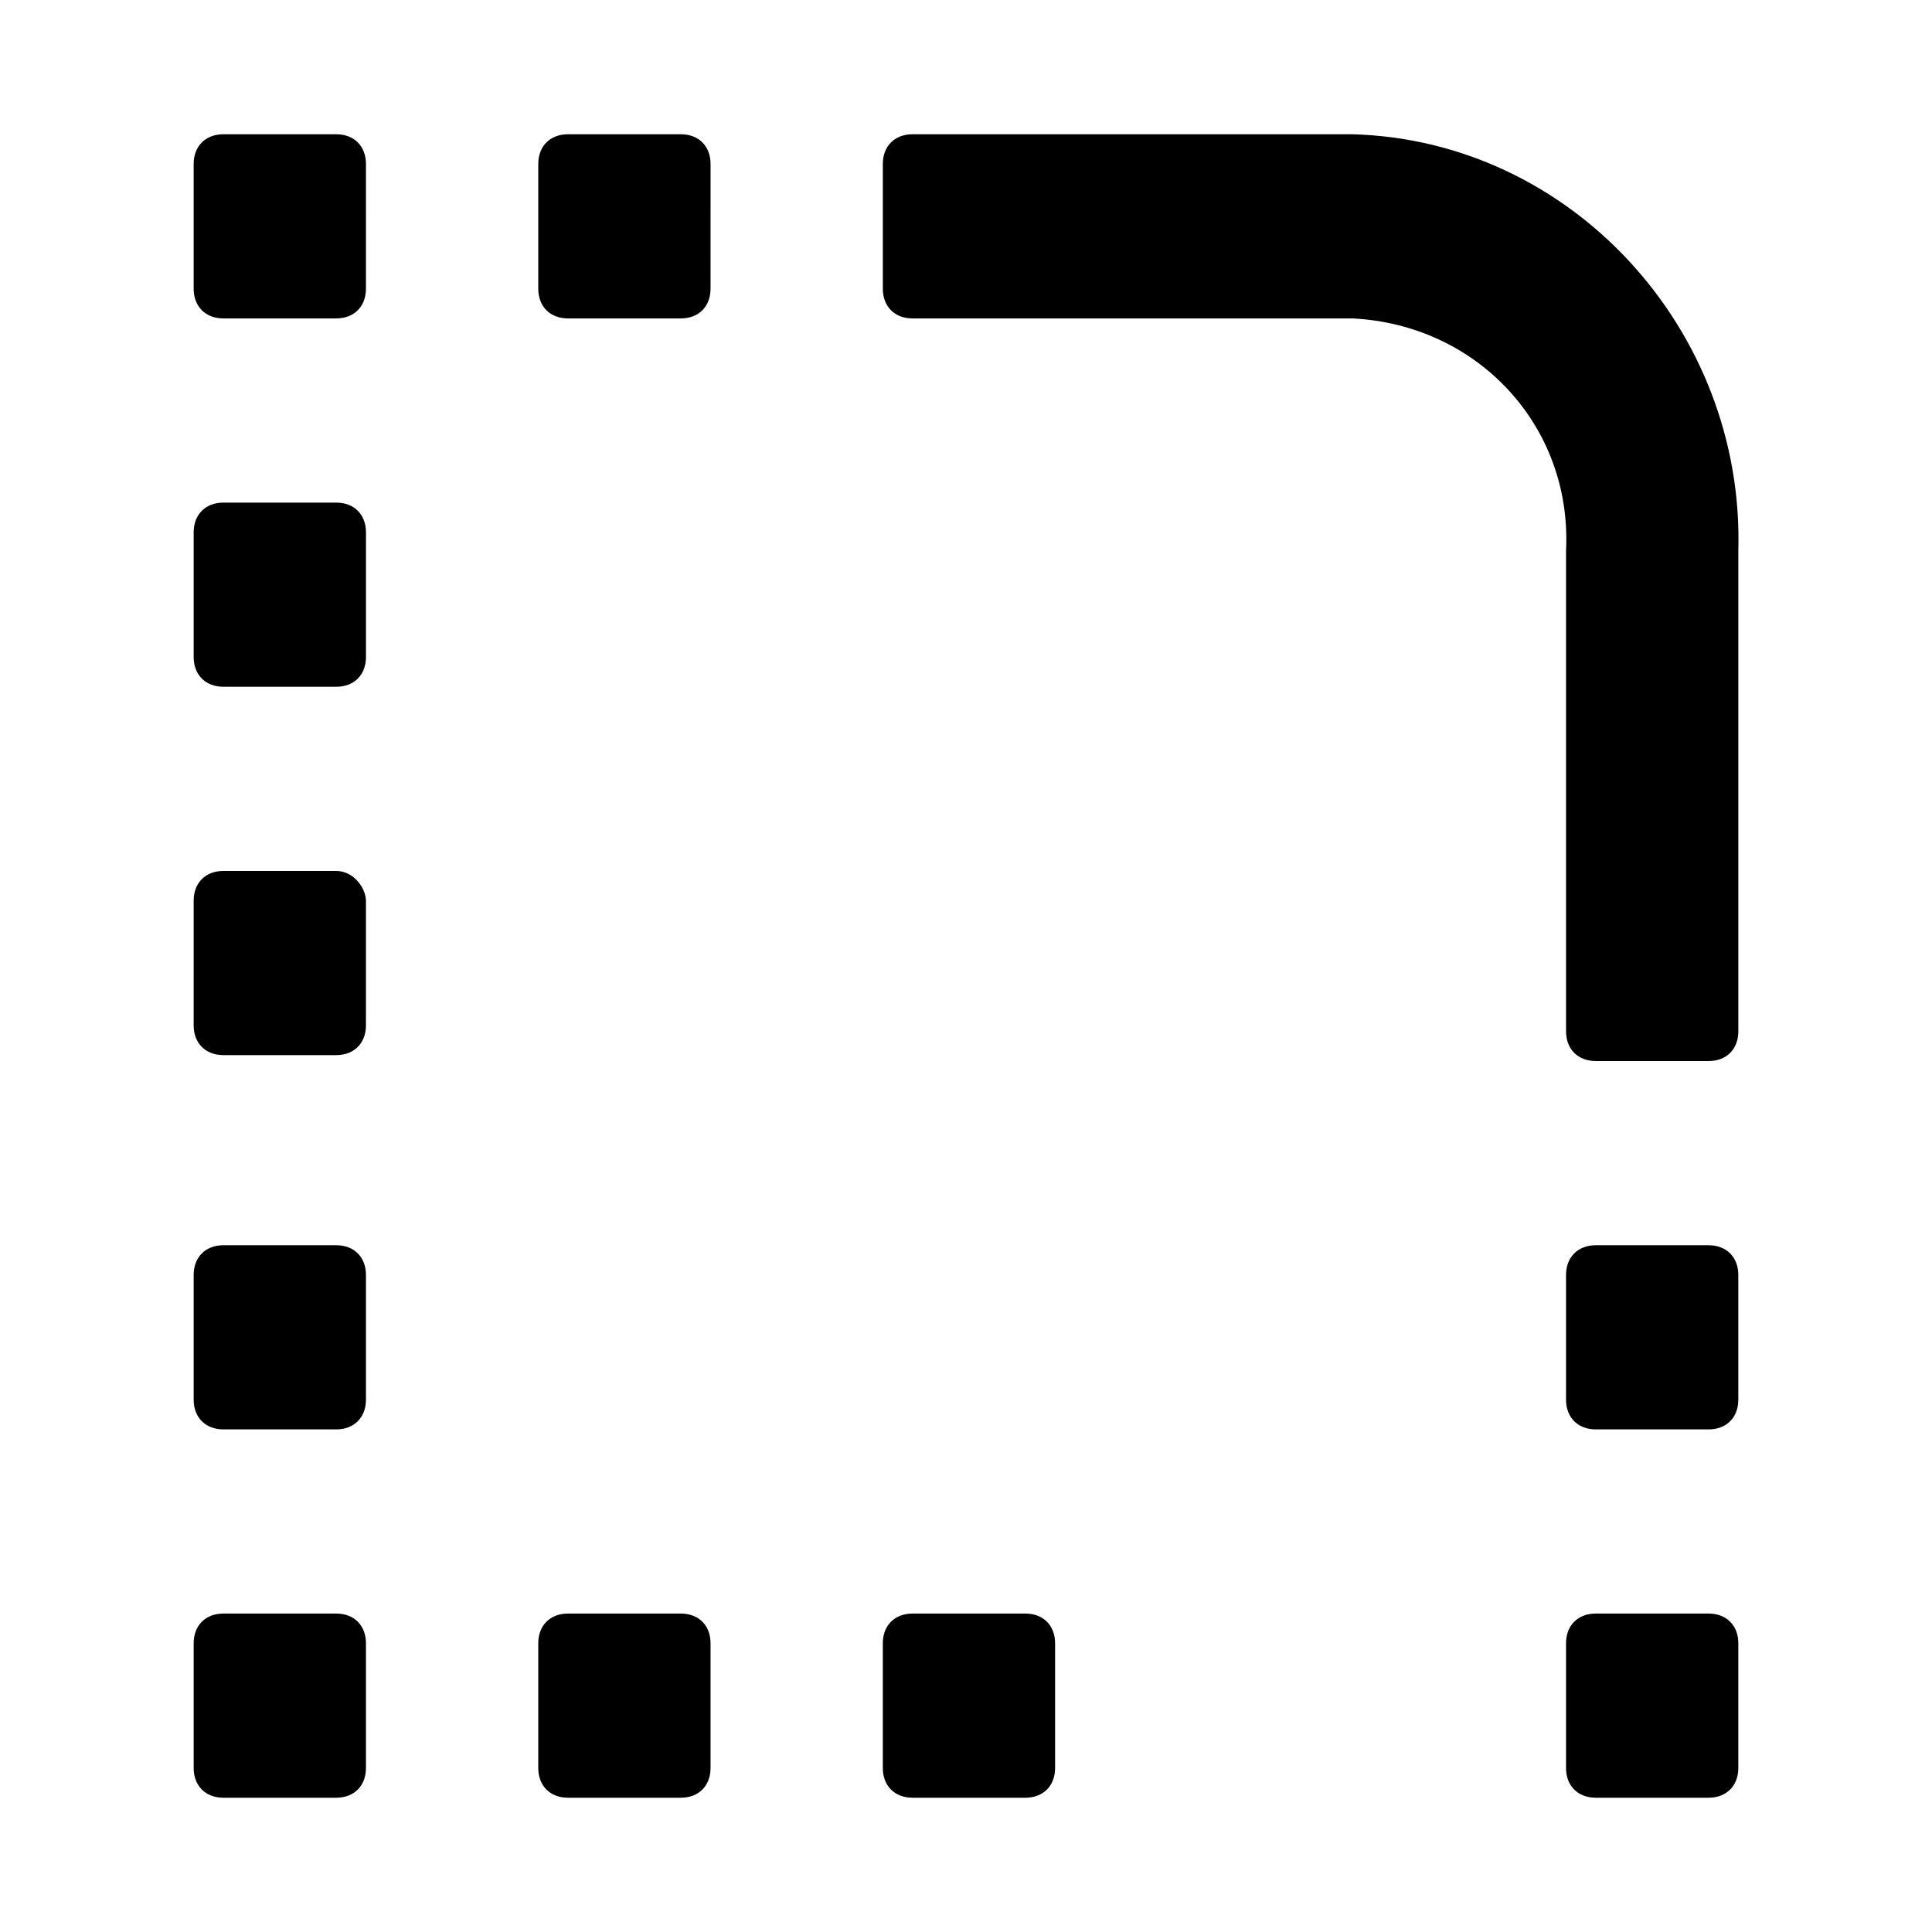 <?xml version="1.0" encoding="UTF-8"?>
<!-- Uploaded to: ICON Repo, www.svgrepo.com, Generator: ICON Repo Mixer Tools -->
<svg fill="#000000" width="800px" height="800px" version="1.1" viewBox="144 144 512 512" xmlns="http://www.w3.org/2000/svg">
 <g>
  <path d="m233.11 374.81h-29.914c-4.723 0-7.871 3.148-7.871 7.871l-0.004 33.062c0 4.723 3.148 7.871 7.871 7.871h29.914c4.723 0 7.871-3.148 7.871-7.871v-33.062c0.004-3.148-3.144-7.871-7.867-7.871z"/>
  <path d="m233.11 571.61h-29.914c-4.723 0-7.871 3.148-7.871 7.871v33.062c-0.004 4.723 3.148 7.871 7.871 7.871h29.914c4.723 0 7.871-3.148 7.871-7.871v-33.062c0-4.723-3.148-7.871-7.871-7.871z"/>
  <path d="m233.11 179.58h-29.914c-4.723 0-7.875 3.148-7.875 7.871v33.062c0 4.723 3.148 7.871 7.871 7.871h29.914c4.723 0 7.871-3.148 7.871-7.871l0.004-33.062c0-4.723-3.148-7.871-7.871-7.871z"/>
  <path d="m203.2 326h29.914c4.723 0 7.871-3.148 7.871-7.871v-33.062c0-4.723-3.148-7.871-7.871-7.871h-29.914c-4.723 0-7.875 3.148-7.875 7.871v33.062c0 4.723 3.152 7.871 7.875 7.871z"/>
  <path d="m233.11 474h-29.914c-4.723 0-7.871 3.148-7.871 7.871v33.062c0 4.723 3.148 7.871 7.871 7.871h29.914c4.723 0 7.871-3.148 7.871-7.871v-33.062c0-4.723-3.148-7.871-7.871-7.871z"/>
  <path d="m324.43 179.58h-29.914c-4.723 0-7.871 3.148-7.871 7.871v33.062c0 4.723 3.148 7.871 7.871 7.871h29.914c4.723 0 7.871-3.148 7.871-7.871l0.004-33.062c0-4.723-3.152-7.871-7.875-7.871z"/>
  <path d="m324.43 571.61h-29.914c-4.723 0-7.871 3.148-7.871 7.871v33.062c0 4.723 3.148 7.871 7.871 7.871h29.914c4.723 0 7.871-3.148 7.871-7.871v-33.062c0.004-4.723-3.148-7.871-7.871-7.871z"/>
  <path d="m415.74 571.61h-29.914c-4.723 0-7.871 3.148-7.871 7.871v33.062c0 4.723 3.148 7.871 7.871 7.871h29.914c4.723 0 7.871-3.148 7.871-7.871v-33.062c0-4.723-3.148-7.871-7.871-7.871z"/>
  <path d="m596.8 474h-29.914c-4.723 0-7.871 3.148-7.871 7.871v33.062c0 4.723 3.148 7.871 7.871 7.871h29.914c4.723 0 7.871-3.148 7.871-7.871v-33.062c0-4.723-3.148-7.871-7.871-7.871z"/>
  <path d="m596.8 571.61h-29.914c-4.723 0-7.871 3.148-7.871 7.871v33.062c0 4.723 3.148 7.871 7.871 7.871h29.914c4.723 0 7.871-3.148 7.871-7.871v-33.062c0-4.723-3.148-7.871-7.871-7.871z"/>
  <path d="m502.34 179.58h-116.51c-4.723 0-7.871 3.148-7.871 7.871v33.062c0 4.723 3.148 7.871 7.871 7.871h116.51c33.062 1.574 58.254 28.34 56.68 61.402v127.53c0 4.723 3.148 7.871 7.871 7.871h29.914c4.723 0 7.871-3.148 7.871-7.871v-127.53c1.574-58.25-44.086-108.63-102.34-110.21z"/>
 </g>
</svg>